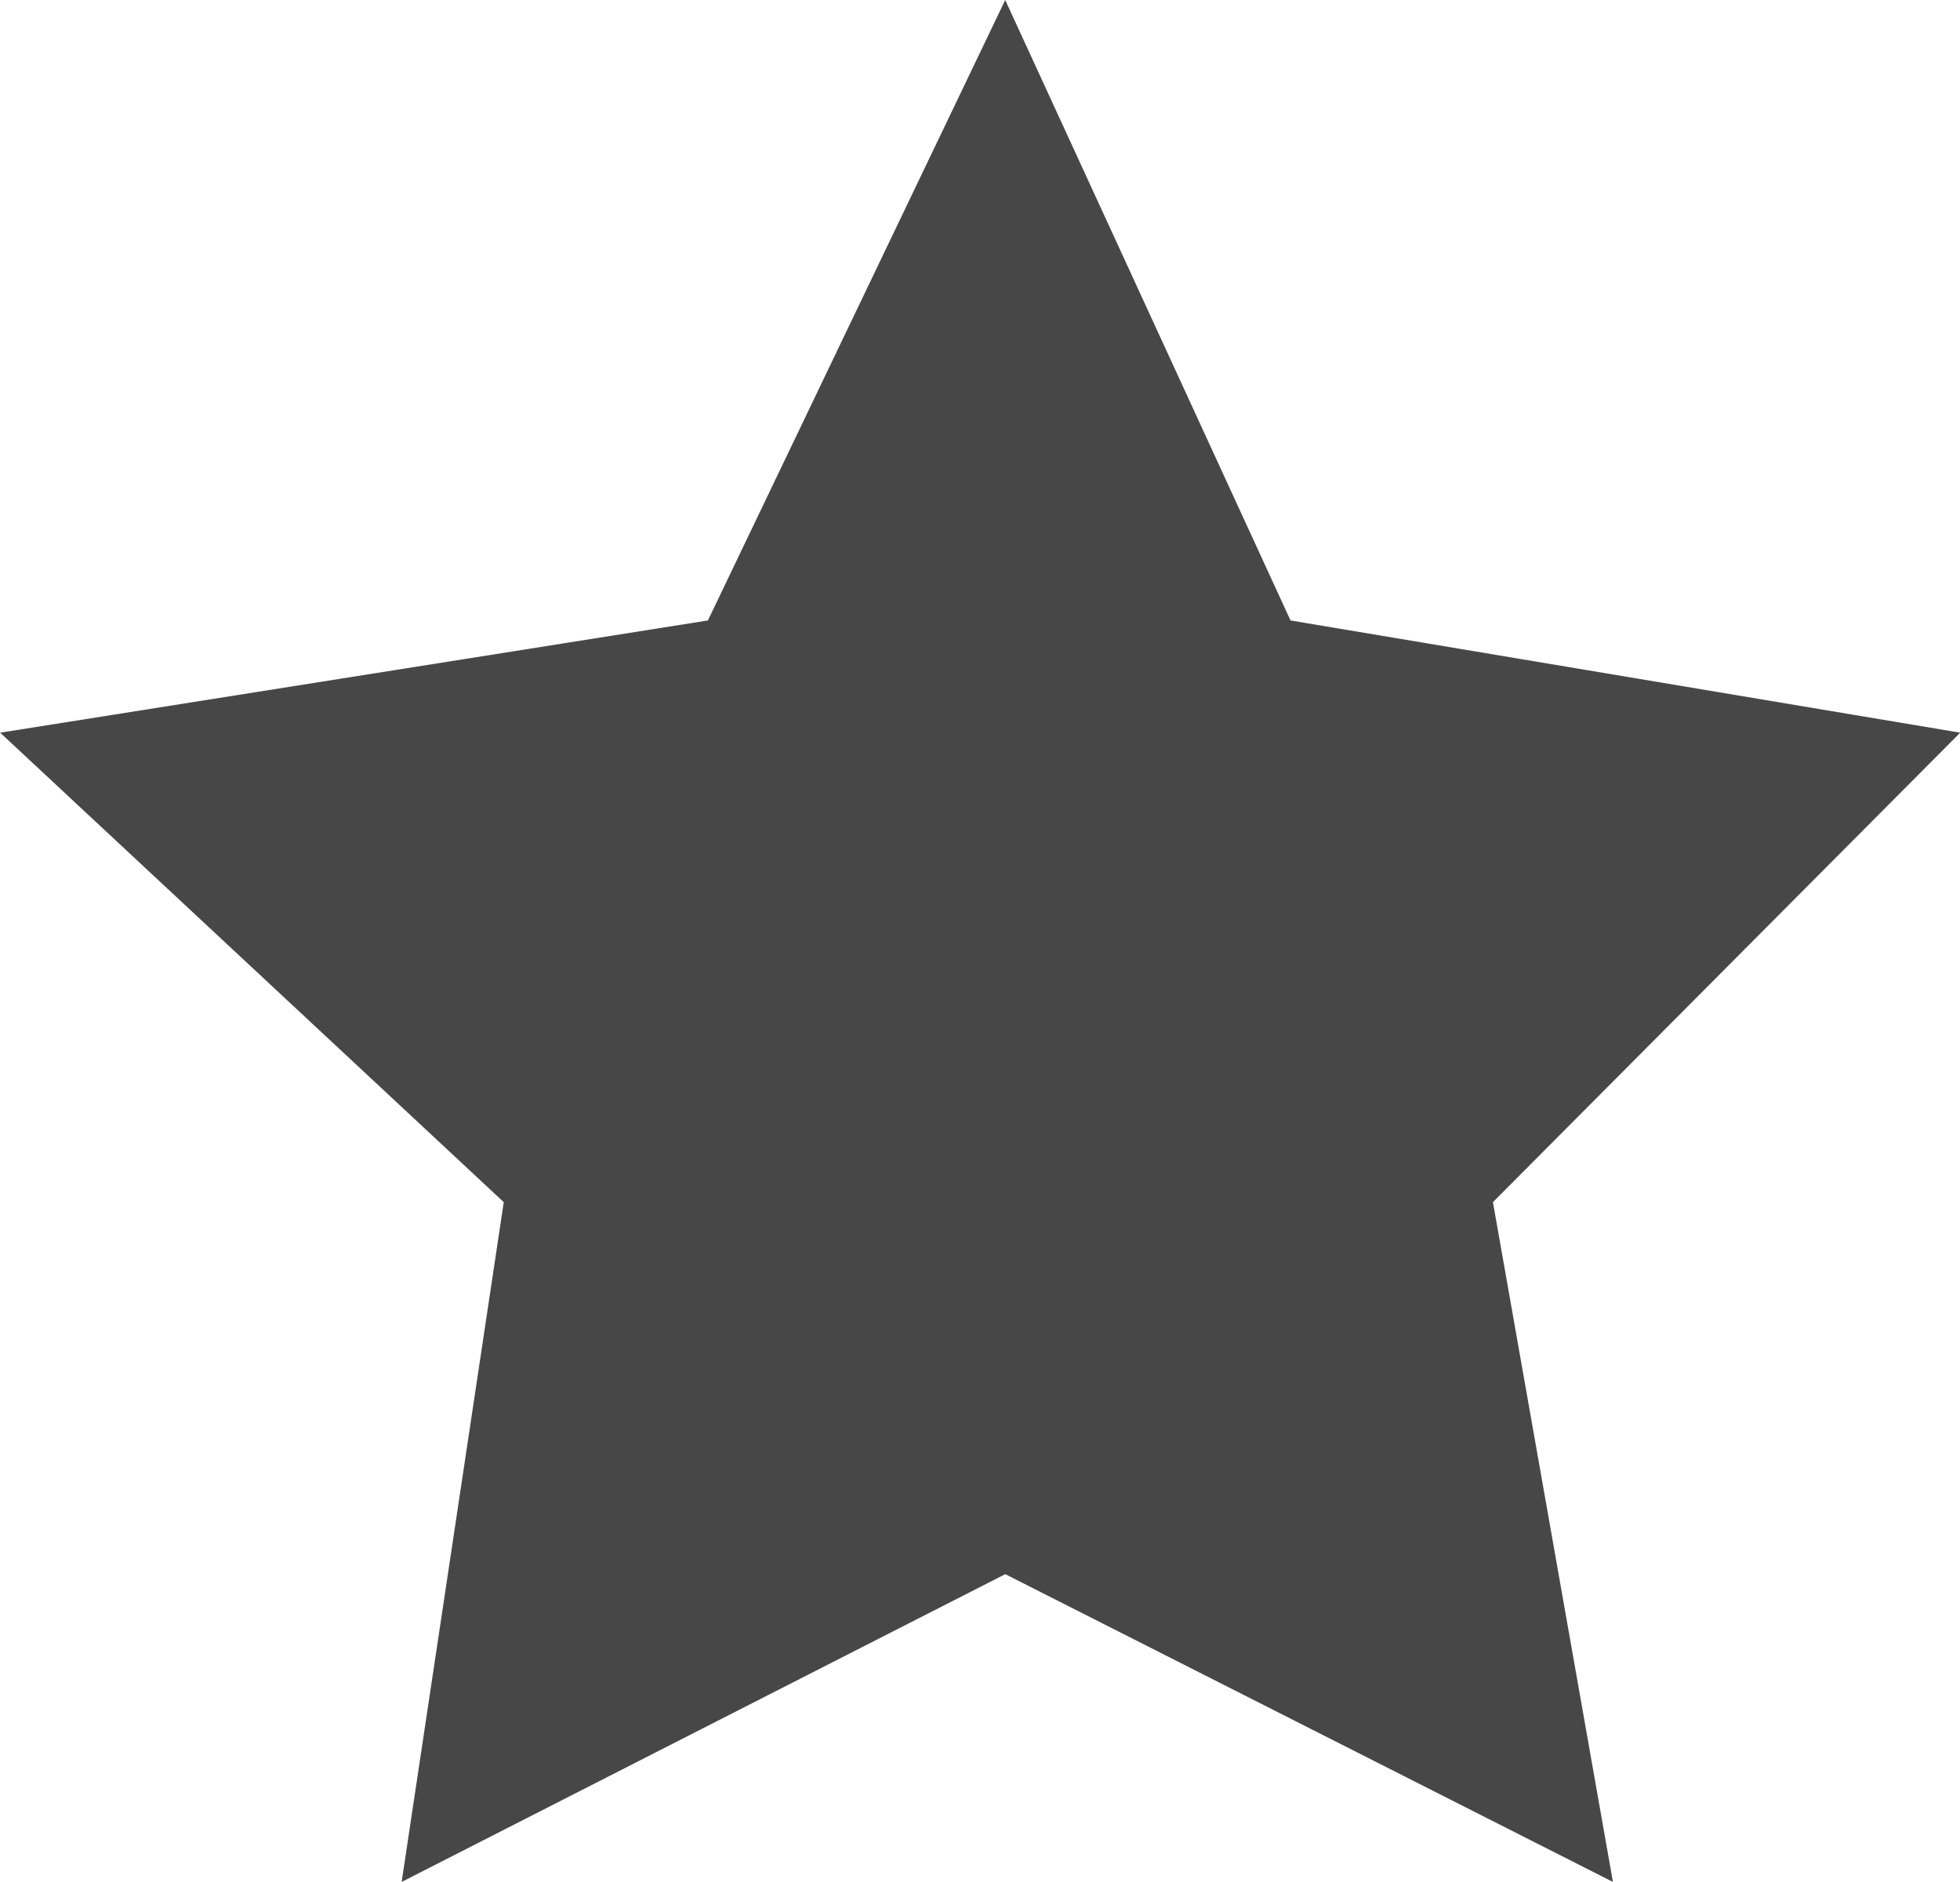 <svg xmlns="http://www.w3.org/2000/svg" width="34.939" height="33.544" viewBox="0 0 34.939 33.544">
  <path id="Path_2135" data-name="Path 2135" d="M10580.006,445.975l5.3-11.058,5.086,11.058,11.938,2-8.33,8.367,2.139,12.115-10.832-5.485-10.76,5.485,1.82-12.115-8.977-8.367Z" transform="translate(-10567.387 -434.917)" fill="#474747"/>
</svg>
